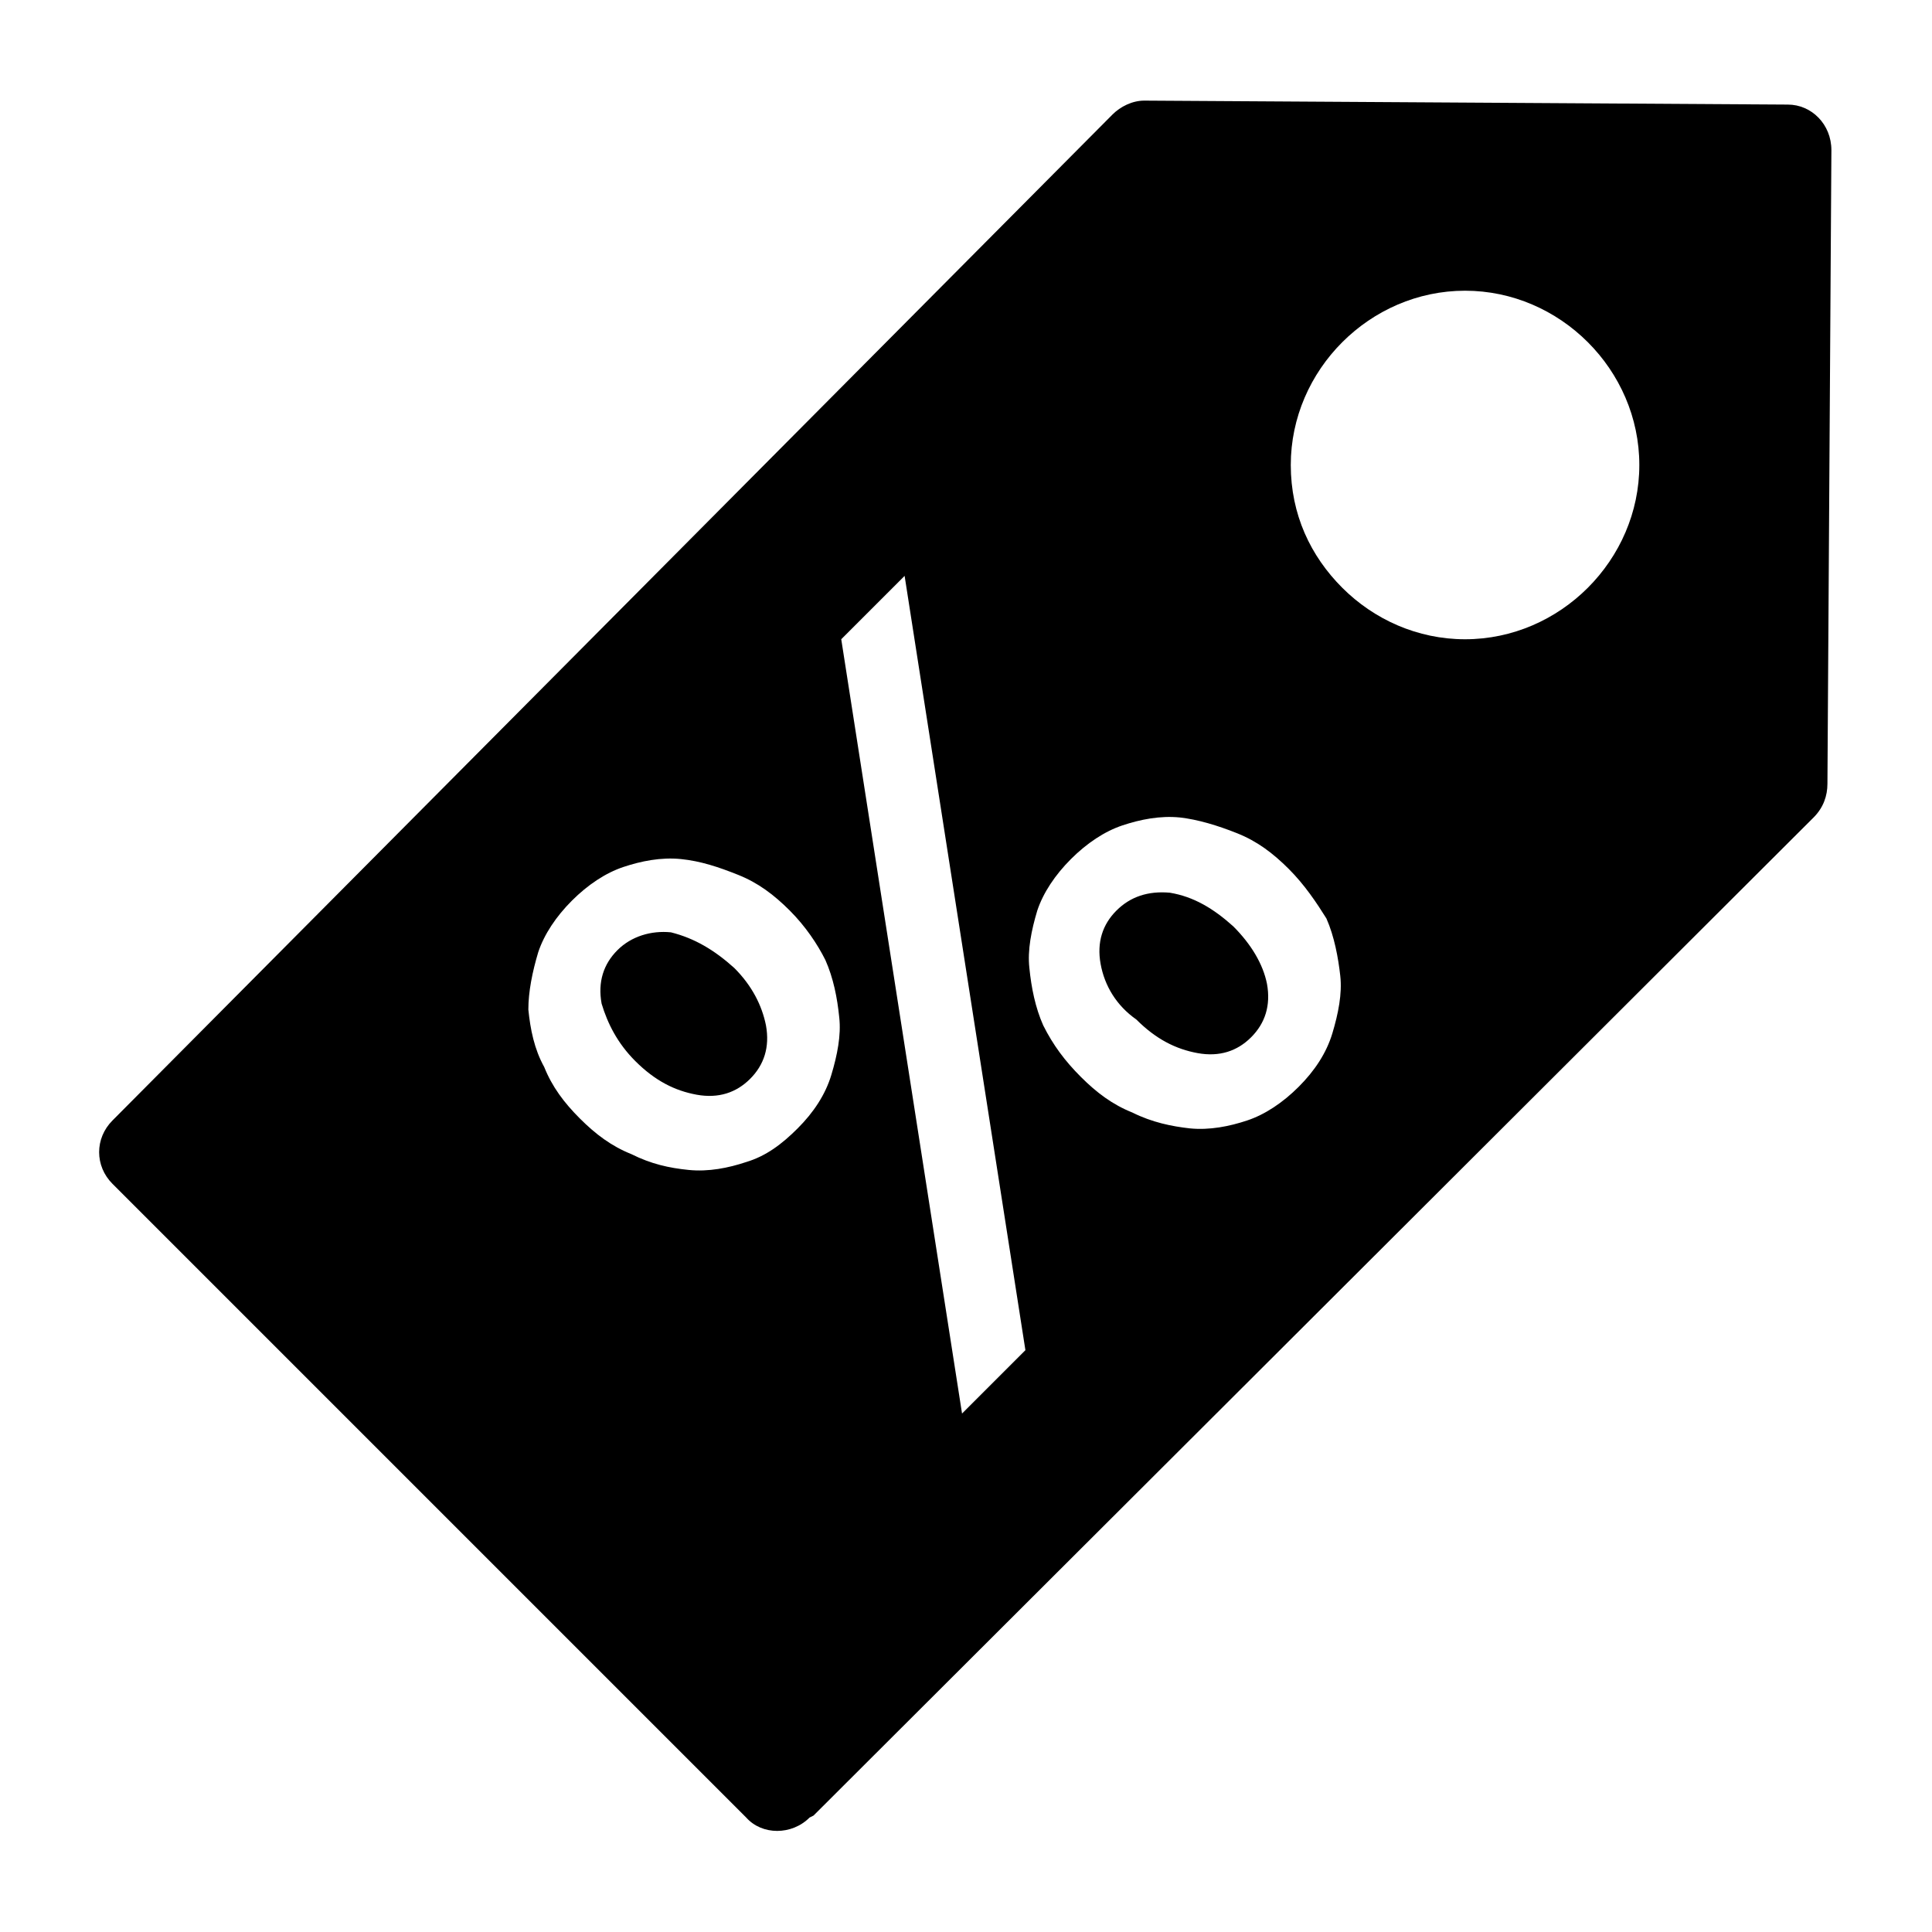 <?xml version="1.0" encoding="UTF-8"?>
<!-- The Best Svg Icon site in the world: iconSvg.co, Visit us! https://iconsvg.co -->
<svg fill="#000000" width="800px" height="800px" version="1.1" viewBox="144 144 512 512" xmlns="http://www.w3.org/2000/svg">
 <path d="m629.34 183.78-1.051 167.94c0 3.148-1.051 6.297-3.672 8.922l-265.02 264.5-1.051 0.527c-4.723 4.723-12.594 4.723-16.793 0l-167.94-167.94c-4.723-4.723-4.723-12.07 0-16.793l265.02-266.6c2.098-2.098 5.246-3.672 8.398-3.672l170.56 1.051c6.301 0 11.547 5.246 11.547 12.07zm-97.086 37.262c12.594 0 24.141 5.246 32.539 13.645 8.398 8.398 13.645 19.941 13.645 32.539 0 12.594-5.246 24.141-13.645 32.539-8.398 8.398-19.941 13.645-32.539 13.645-12.594 0-24.141-5.246-32.539-13.645-8.398-8.398-13.645-19.418-13.645-32.539 0-12.594 5.246-24.141 13.645-32.539 8.398-8.398 19.941-13.645 32.539-13.645zm-178.96 164.26c-4.199-4.199-8.398-7.348-13.645-9.445-5.246-2.098-9.973-3.672-15.219-4.199-5.246-0.523-10.496 0.523-15.219 2.098-4.723 1.574-9.445 4.723-13.645 8.922-4.199 4.199-7.348 8.922-8.922 13.645-1.574 5.246-2.625 10.496-2.625 15.219 0.523 5.246 1.574 10.496 4.199 15.219 2.098 5.246 5.246 9.445 9.445 13.645 4.199 4.199 8.398 7.348 13.645 9.445 5.246 2.625 9.973 3.672 15.219 4.199 5.246 0.523 10.496-0.523 15.219-2.098 5.246-1.574 9.445-4.723 13.645-8.922s7.348-8.922 8.922-14.168c1.574-5.246 2.625-10.496 2.098-15.219-0.523-5.246-1.574-10.496-3.672-15.219-2.102-4.199-5.25-8.922-9.445-13.121zm30.438-88.691-16.793 16.793 32.012 205.2 16.793-16.793zm101.81 77.672c-4.199-4.199-8.398-7.348-13.645-9.445-5.246-2.098-10.496-3.672-15.219-4.199-5.246-0.523-10.496 0.523-15.219 2.098-4.723 1.574-9.445 4.723-13.645 8.922-4.199 4.199-7.348 8.922-8.922 13.645-1.574 5.246-2.625 10.496-2.098 15.219 0.523 5.246 1.574 10.496 3.672 15.219 2.625 5.246 5.773 9.445 9.973 13.645 4.199 4.199 8.398 7.348 13.645 9.445 5.246 2.625 10.496 3.672 15.219 4.199 5.246 0.523 10.496-0.523 15.219-2.098 4.723-1.574 9.445-4.723 13.645-8.922s7.348-8.922 8.922-14.168c1.574-5.246 2.625-10.496 2.098-15.219-0.523-4.723-1.574-10.496-3.672-15.219-2.629-4.203-5.777-8.926-9.973-13.121zm-146.95 26.238c4.723 4.723 7.348 9.973 8.398 15.219 1.051 5.773-0.523 10.496-4.199 14.168-3.672 3.672-8.398 5.246-14.168 4.199-5.773-1.051-11.02-3.672-16.27-8.922-4.723-4.723-7.348-9.973-8.922-15.219-1.051-5.773 0.523-10.496 4.199-14.168 3.672-3.672 8.922-5.246 14.168-4.723 6.297 1.574 11.543 4.723 16.793 9.445zm132.25-11.02c4.723 4.723 7.871 9.973 8.922 15.219 1.051 5.773-0.523 10.496-4.199 14.168-3.672 3.672-8.398 5.246-14.168 4.199-5.773-1.051-11.02-3.672-16.27-8.922-5.25-3.672-8.398-8.922-9.449-14.695-1.051-5.773 0.523-10.496 4.199-14.168 3.672-3.672 8.398-5.246 14.168-4.723 6.301 1.047 11.547 4.195 16.797 8.922z" fill-rule="evenodd"/>
</svg>